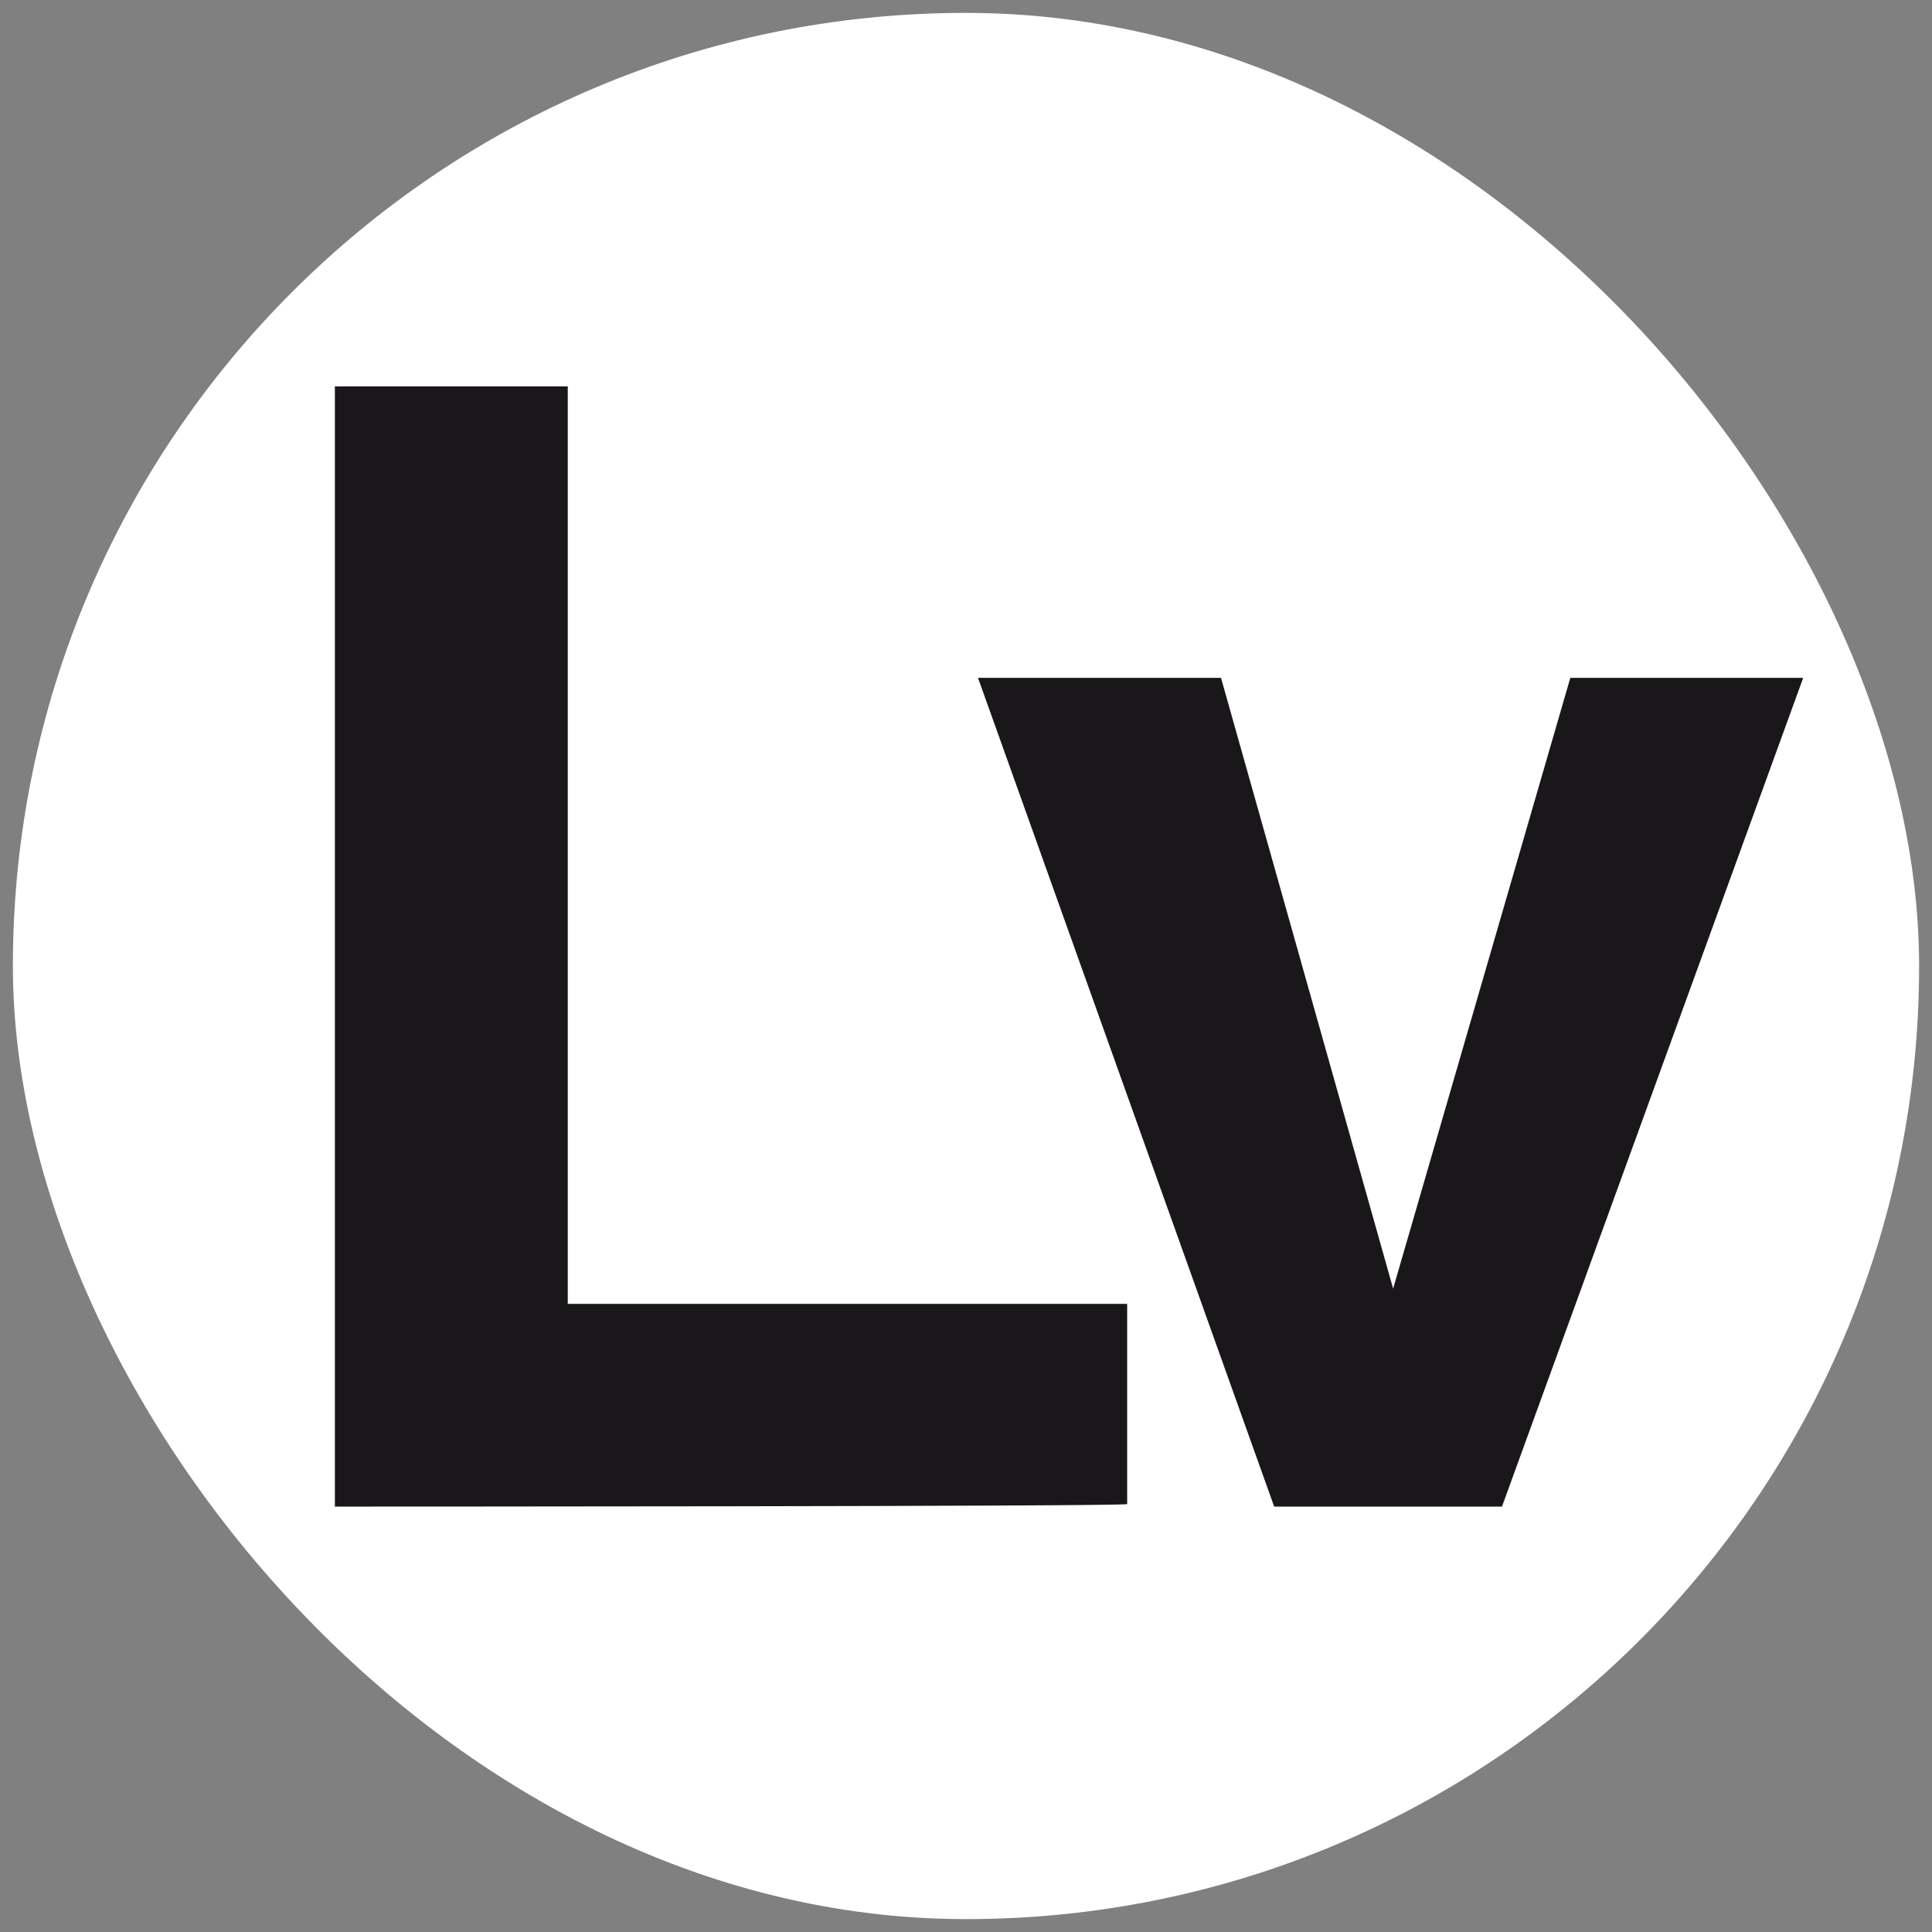 <svg width="150" height="150" viewBox="0 0 150 150" fill="none" xmlns="http://www.w3.org/2000/svg">
<rect x="0" y="0" width="150" height="150" fill="#808080" stroke="none"/>
<rect x="1" y="1" width="148" height="148" rx="74" fill="white"/>
<path d="M26 116.971V30H44.081V101.23H87.513V116.775C87.513 116.972 26 116.971 26 116.971ZM108.162 100.049L121.919 52.628H140L116.613 116.971H98.926L75.932 52.628H94.799L108.162 100.049Z" fill="#1A171B"/>
</svg>
